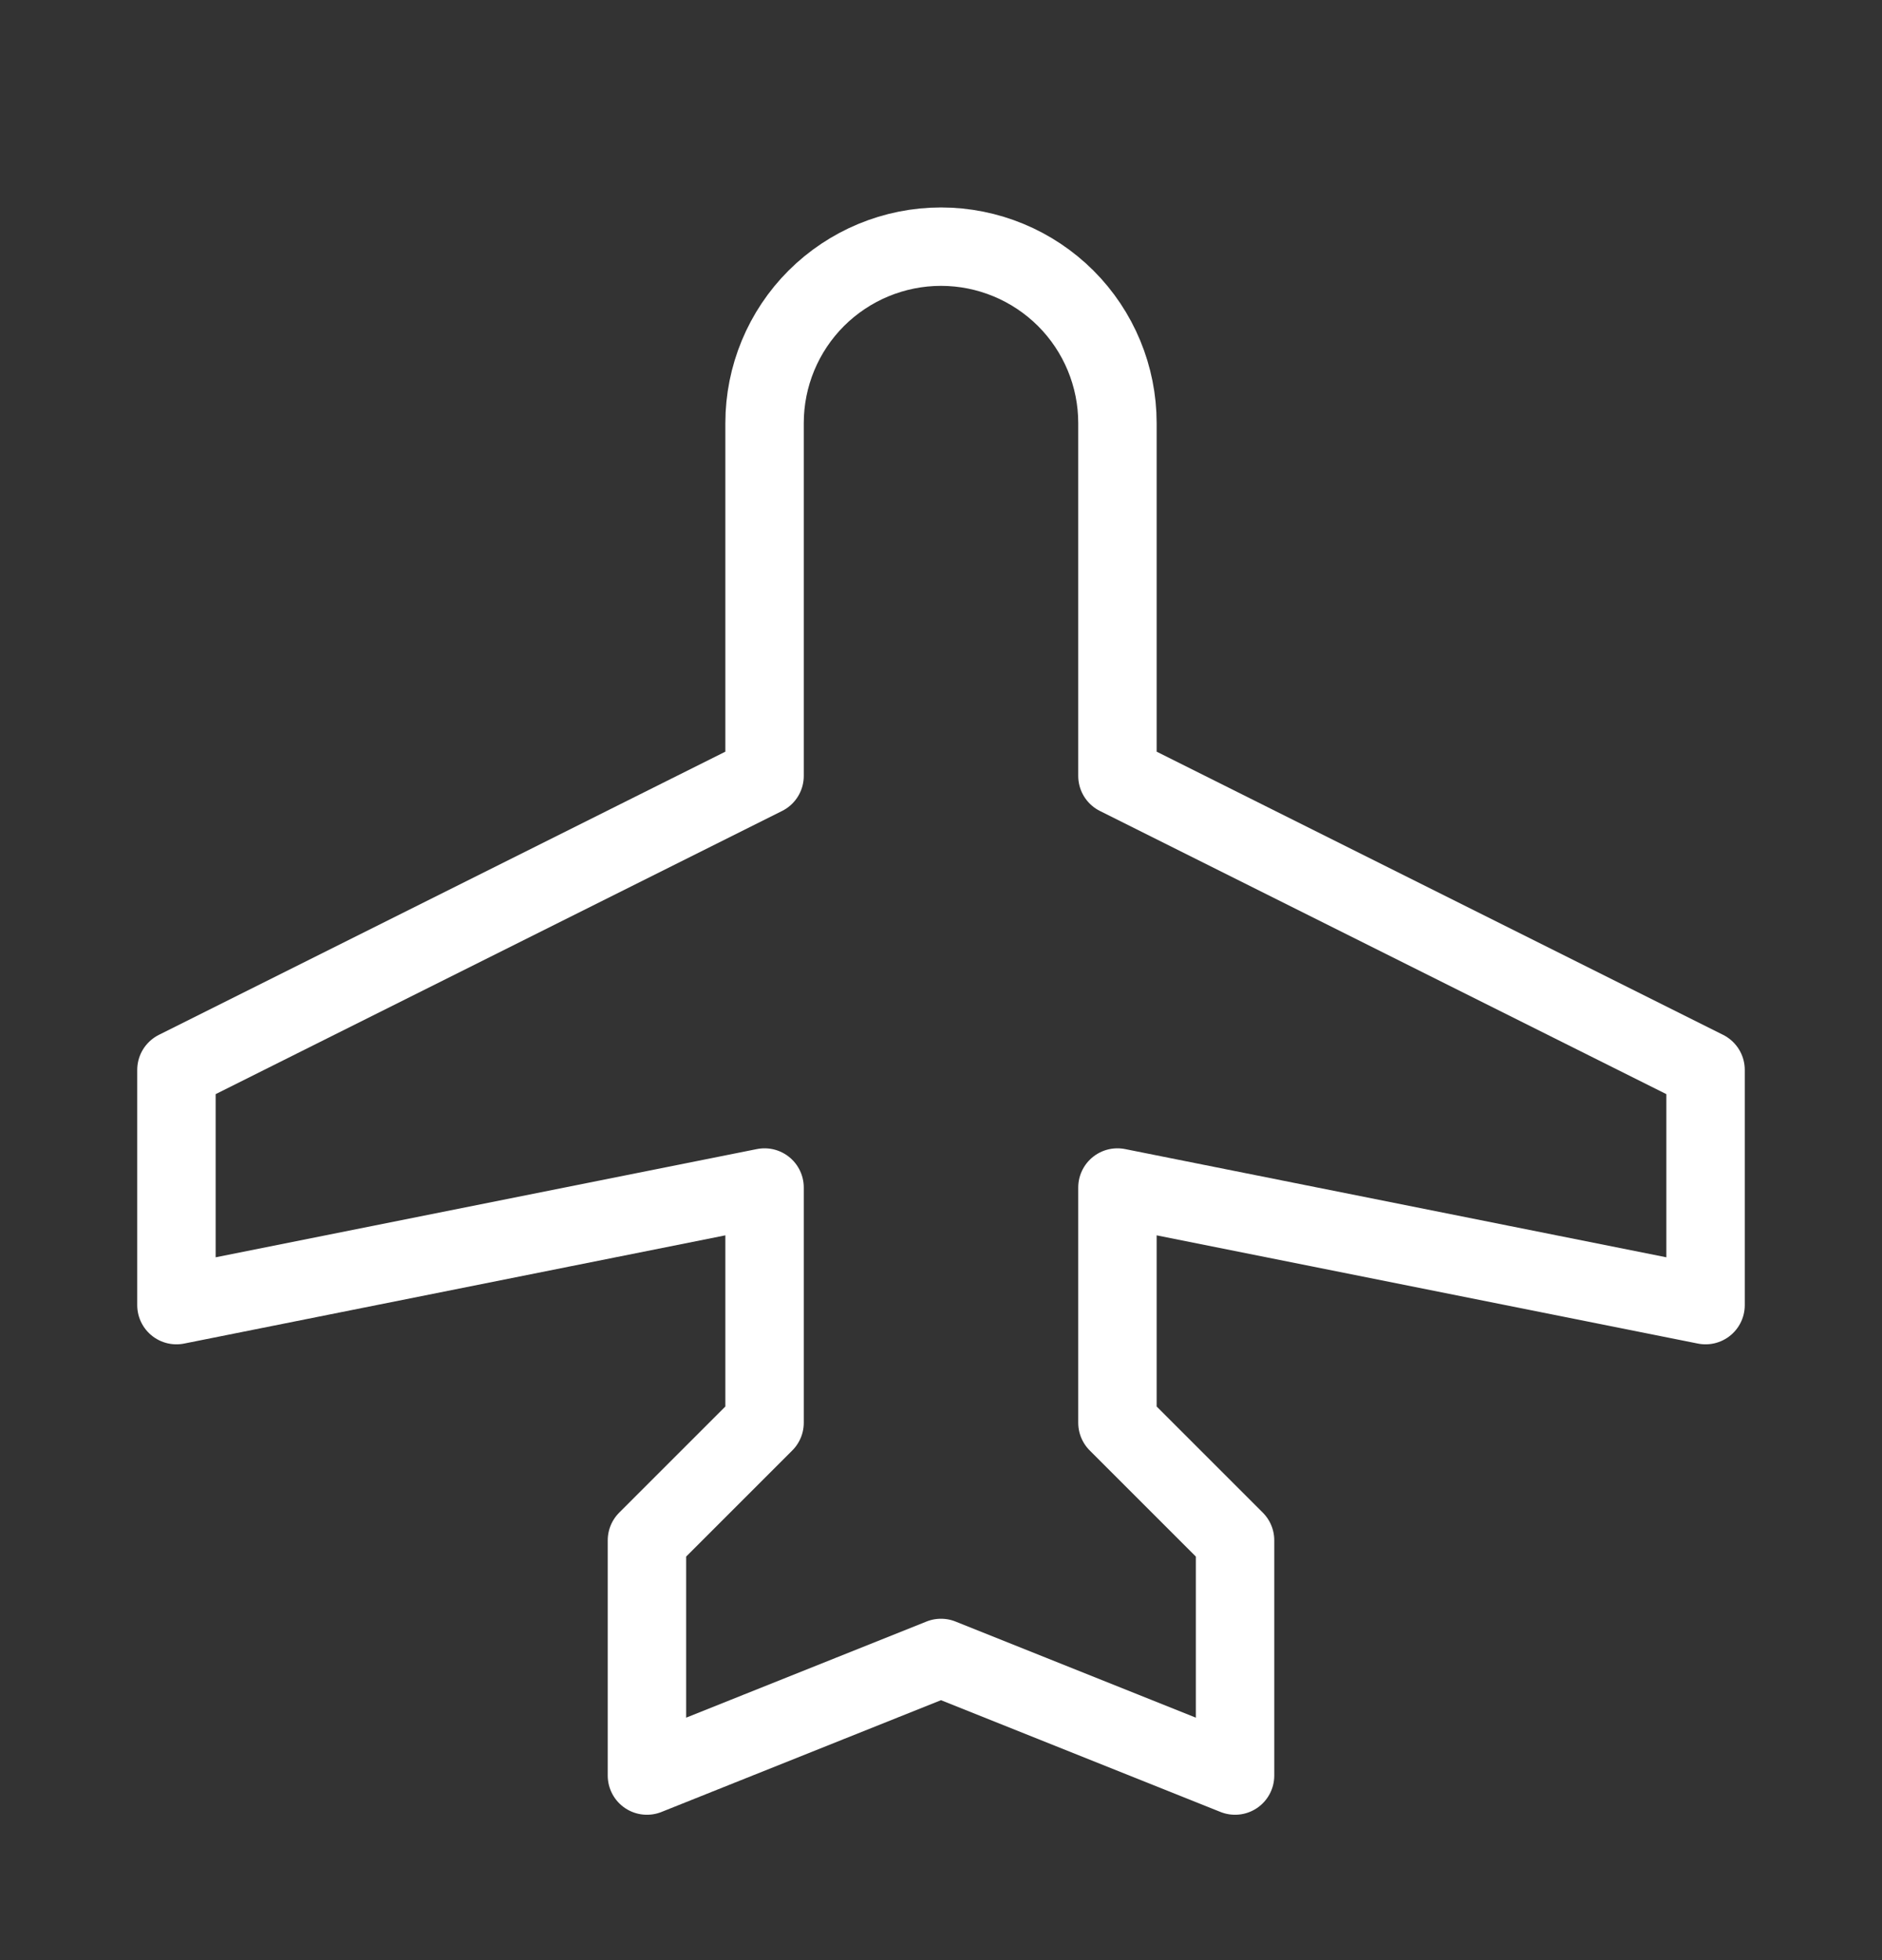 <svg width="24" height="25" viewBox="0 0 24 25" fill="none" xmlns="http://www.w3.org/2000/svg">
<rect x="0" y="0" width="24" height="25" fill="#333333" stroke="none"/>
<path d="M12 21.146L8.25 22.646V19.646L9.75 18.146V15.146L2.25 16.646V13.646L9.75 9.896V5.396C9.75 4.8 9.987 4.227 10.409 3.805C10.831 3.384 11.403 3.146 12 3.146C12.597 3.146 13.169 3.384 13.591 3.805C14.013 4.227 14.25 4.8 14.25 5.396V9.896L21.75 13.646V16.646L14.25 15.146V18.146L15.75 19.646V22.646L12 21.146Z" stroke="white" stroke-linecap="round" stroke-linejoin="round"/>
</svg>
